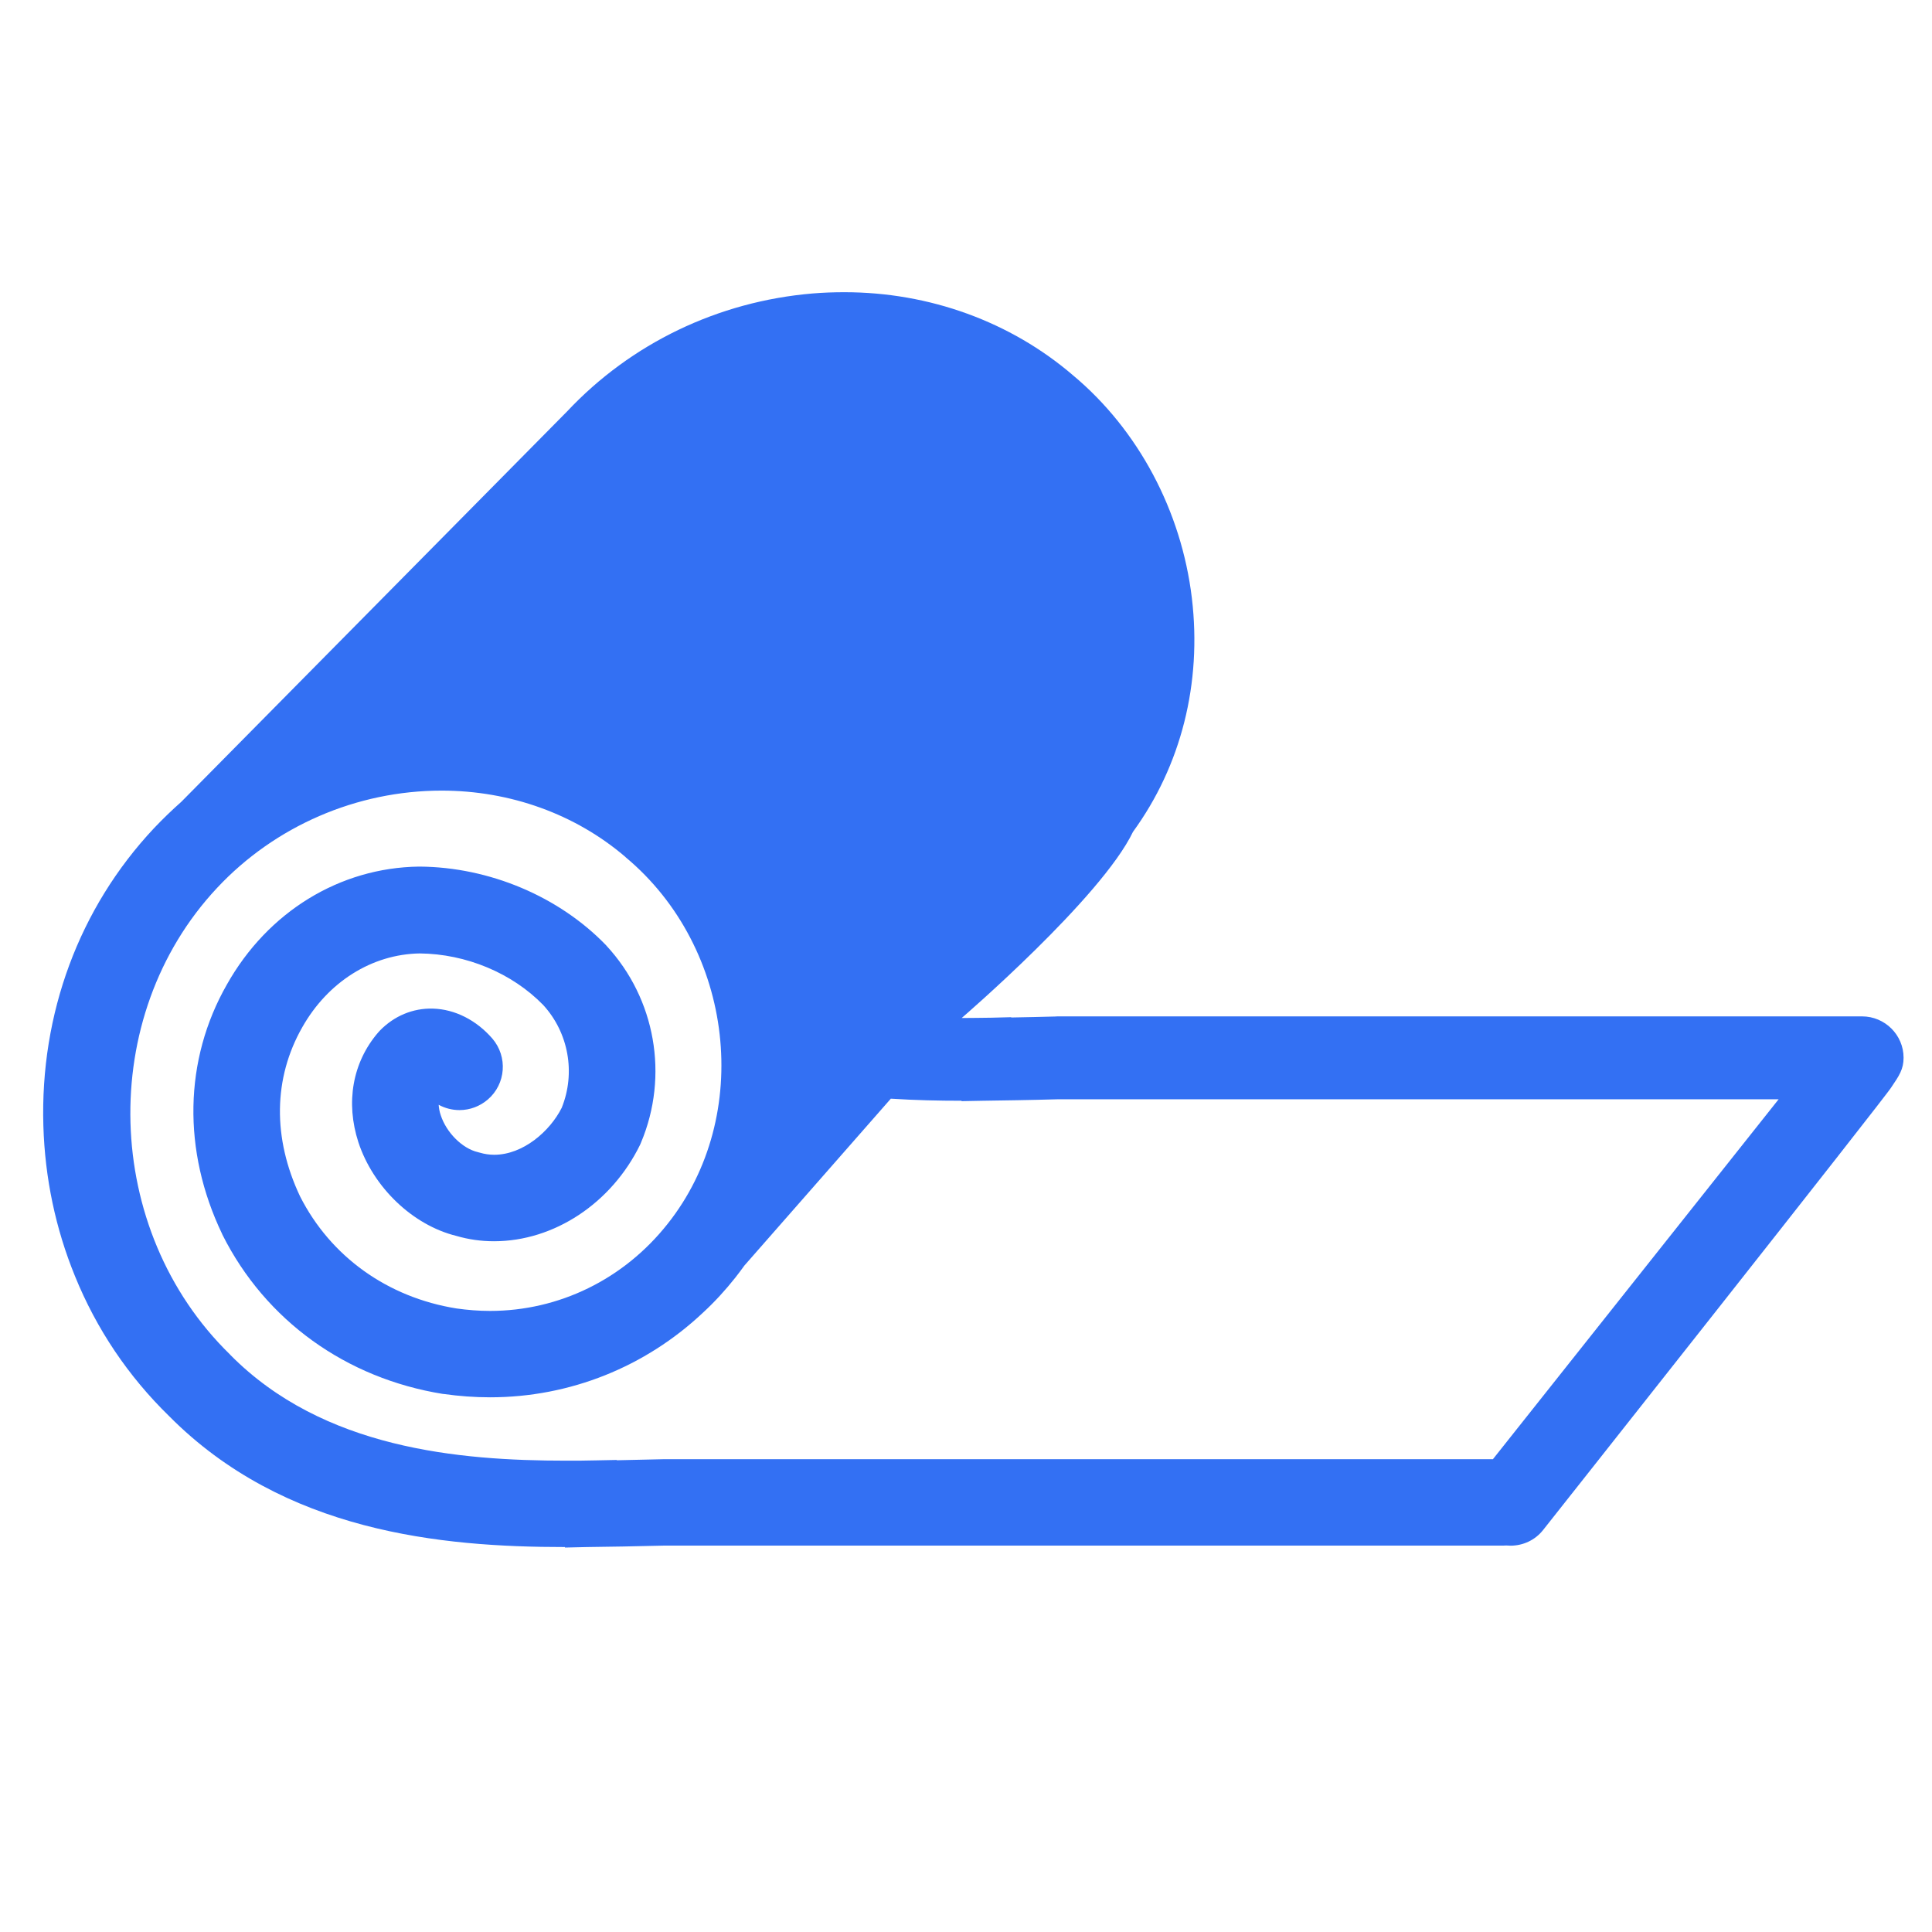 <svg xmlns="http://www.w3.org/2000/svg" xmlns:xlink="http://www.w3.org/1999/xlink" class="icon" viewBox="0 0 1024 1024" width="200" height="200"><path d="M1008.935 560.62c0 6.047-2.355 9.58-6.422 15.547-0.776 2.355-184.581 234.7-184.581 234.7-4.335 5.539-10.81 8.375-17.34 8.375-0.722 0-1.472-0.054-2.194-0.107-0.482 0-0.883 0.054-1.365 0.054L352.572 819.189c-15.306 0.375-30.157 0.669-41.449 0.776l-11.667 0.268 0-0.268c-65.746 0-148.885-7.947-209.841-69.412-21.648-21.113-38.479-46.105-49.905-74.255-10.249-25.1-15.895-51.858-16.724-79.607-1.766-59.431 18.972-115.437 58.548-157.635 4.71-4.977 9.553-9.633 14.583-14.102l204.463-206.898c33.876-36.071 80.008-58.28 130.074-62.508 5.646-0.482 11.346-0.669 16.938-0.669 44.955 0 88.009 15.6 121.136 44.045 34.599 28.899 57.478 71.927 62.99 118.086 5.378 45.169-5.7 88.839-31.201 123.866-16.831 35.081-90.792 98.686-90.792 98.686 0.214 0 0.375 0 0.535 0 4.924 0 9.927-0.107 15.359-0.161l10.302-0.268 0.054 0.161c8.67-0.161 16.35-0.321 23.788-0.535l0.482-0.054 426.667 0C999.061 538.705 1008.935 548.552 1008.935 560.62zM791.36 773.298l151.347-190.655L560.567 582.643c-14.69 0.428-29.006 0.615-39.763 0.776l-11.185 0.214 0-0.214c-11.961 0-24.564-0.268-37.462-1.097l-77.6 88.437c-1.579 2.194-3.184 4.335-4.87 6.476-5.218 6.583-10.918 12.817-16.992 18.41-30.585 28.846-70.616 44.955-112.948 44.955-8.215 0-16.457-0.615-24.618-1.766l-0.268 0c-51.484-8.268-94.137-38.934-116.962-84.397L117.738 654.035c-21.166-44.152-20.23-92.371 2.515-132.214 21.701-38.559 59.779-61.92 101.763-62.508l0.375 0c37.007 0.268 73.854 15.841 98.766 41.61l0.321 0.375c25.929 28.07 33.127 68.877 18.303 104.225l-0.482 1.151c-15.199 31.094-45.623 51.216-77.493 51.216-6.797 0-13.433-0.937-19.855-2.81-23.2-5.7-44.098-25.715-51.992-49.637-6.85-21.113-3.131-42.279 10.356-58.066l0.937-1.044c7.573-7.84 17.607-12.068 28.23-11.747 11.613 0.321 23.039 6.128 31.468 15.868 8.268 9.66 7.171 24.11-2.408 32.324-4.228 3.612-9.499 5.593-15.012 5.593-3.88 0-7.68-0.99-11.025-2.81 0.107 1.579 0.375 3.452 1.097 5.539 3.024 9.258 11.453 17.607 19.587 19.534l1.204 0.321c2.408 0.722 5.031 1.097 7.519 1.097 15.306 0 29.542-12.443 35.803-24.886 7.466-18.49 3.666-39.763-9.767-54.454-16.457-16.938-40.914-27.16-65.532-27.374-25.287 0.428-48.594 15.065-62.187 39.094-15.413 27.026-15.788 58.842-1.204 89.641 16.162 31.923 46.346 53.571 82.898 59.431 5.914 0.83 11.854 1.311 17.768 1.311 36.633 0 70.91-16.778 94.083-46.052 45.623-57.29 35.482-146.29-22.156-194.402l-0.161-0.187c-26.491-22.665-61.036-35.134-97.375-35.134-44.955 0-88.33 18.758-118.996 51.537-63.926 68.154-60.822 181.397 6.797 247.303l0.214 0.268c49.182 49.691 121.029 56.033 178.052 56.033 5.164 0 10.356 0 16.002-0.161l10.757-0.214 0 0.161c9.044-0.214 17.152-0.375 24.832-0.562l0.535 0L791.36 773.405z" fill="#3370f3"></path></svg>